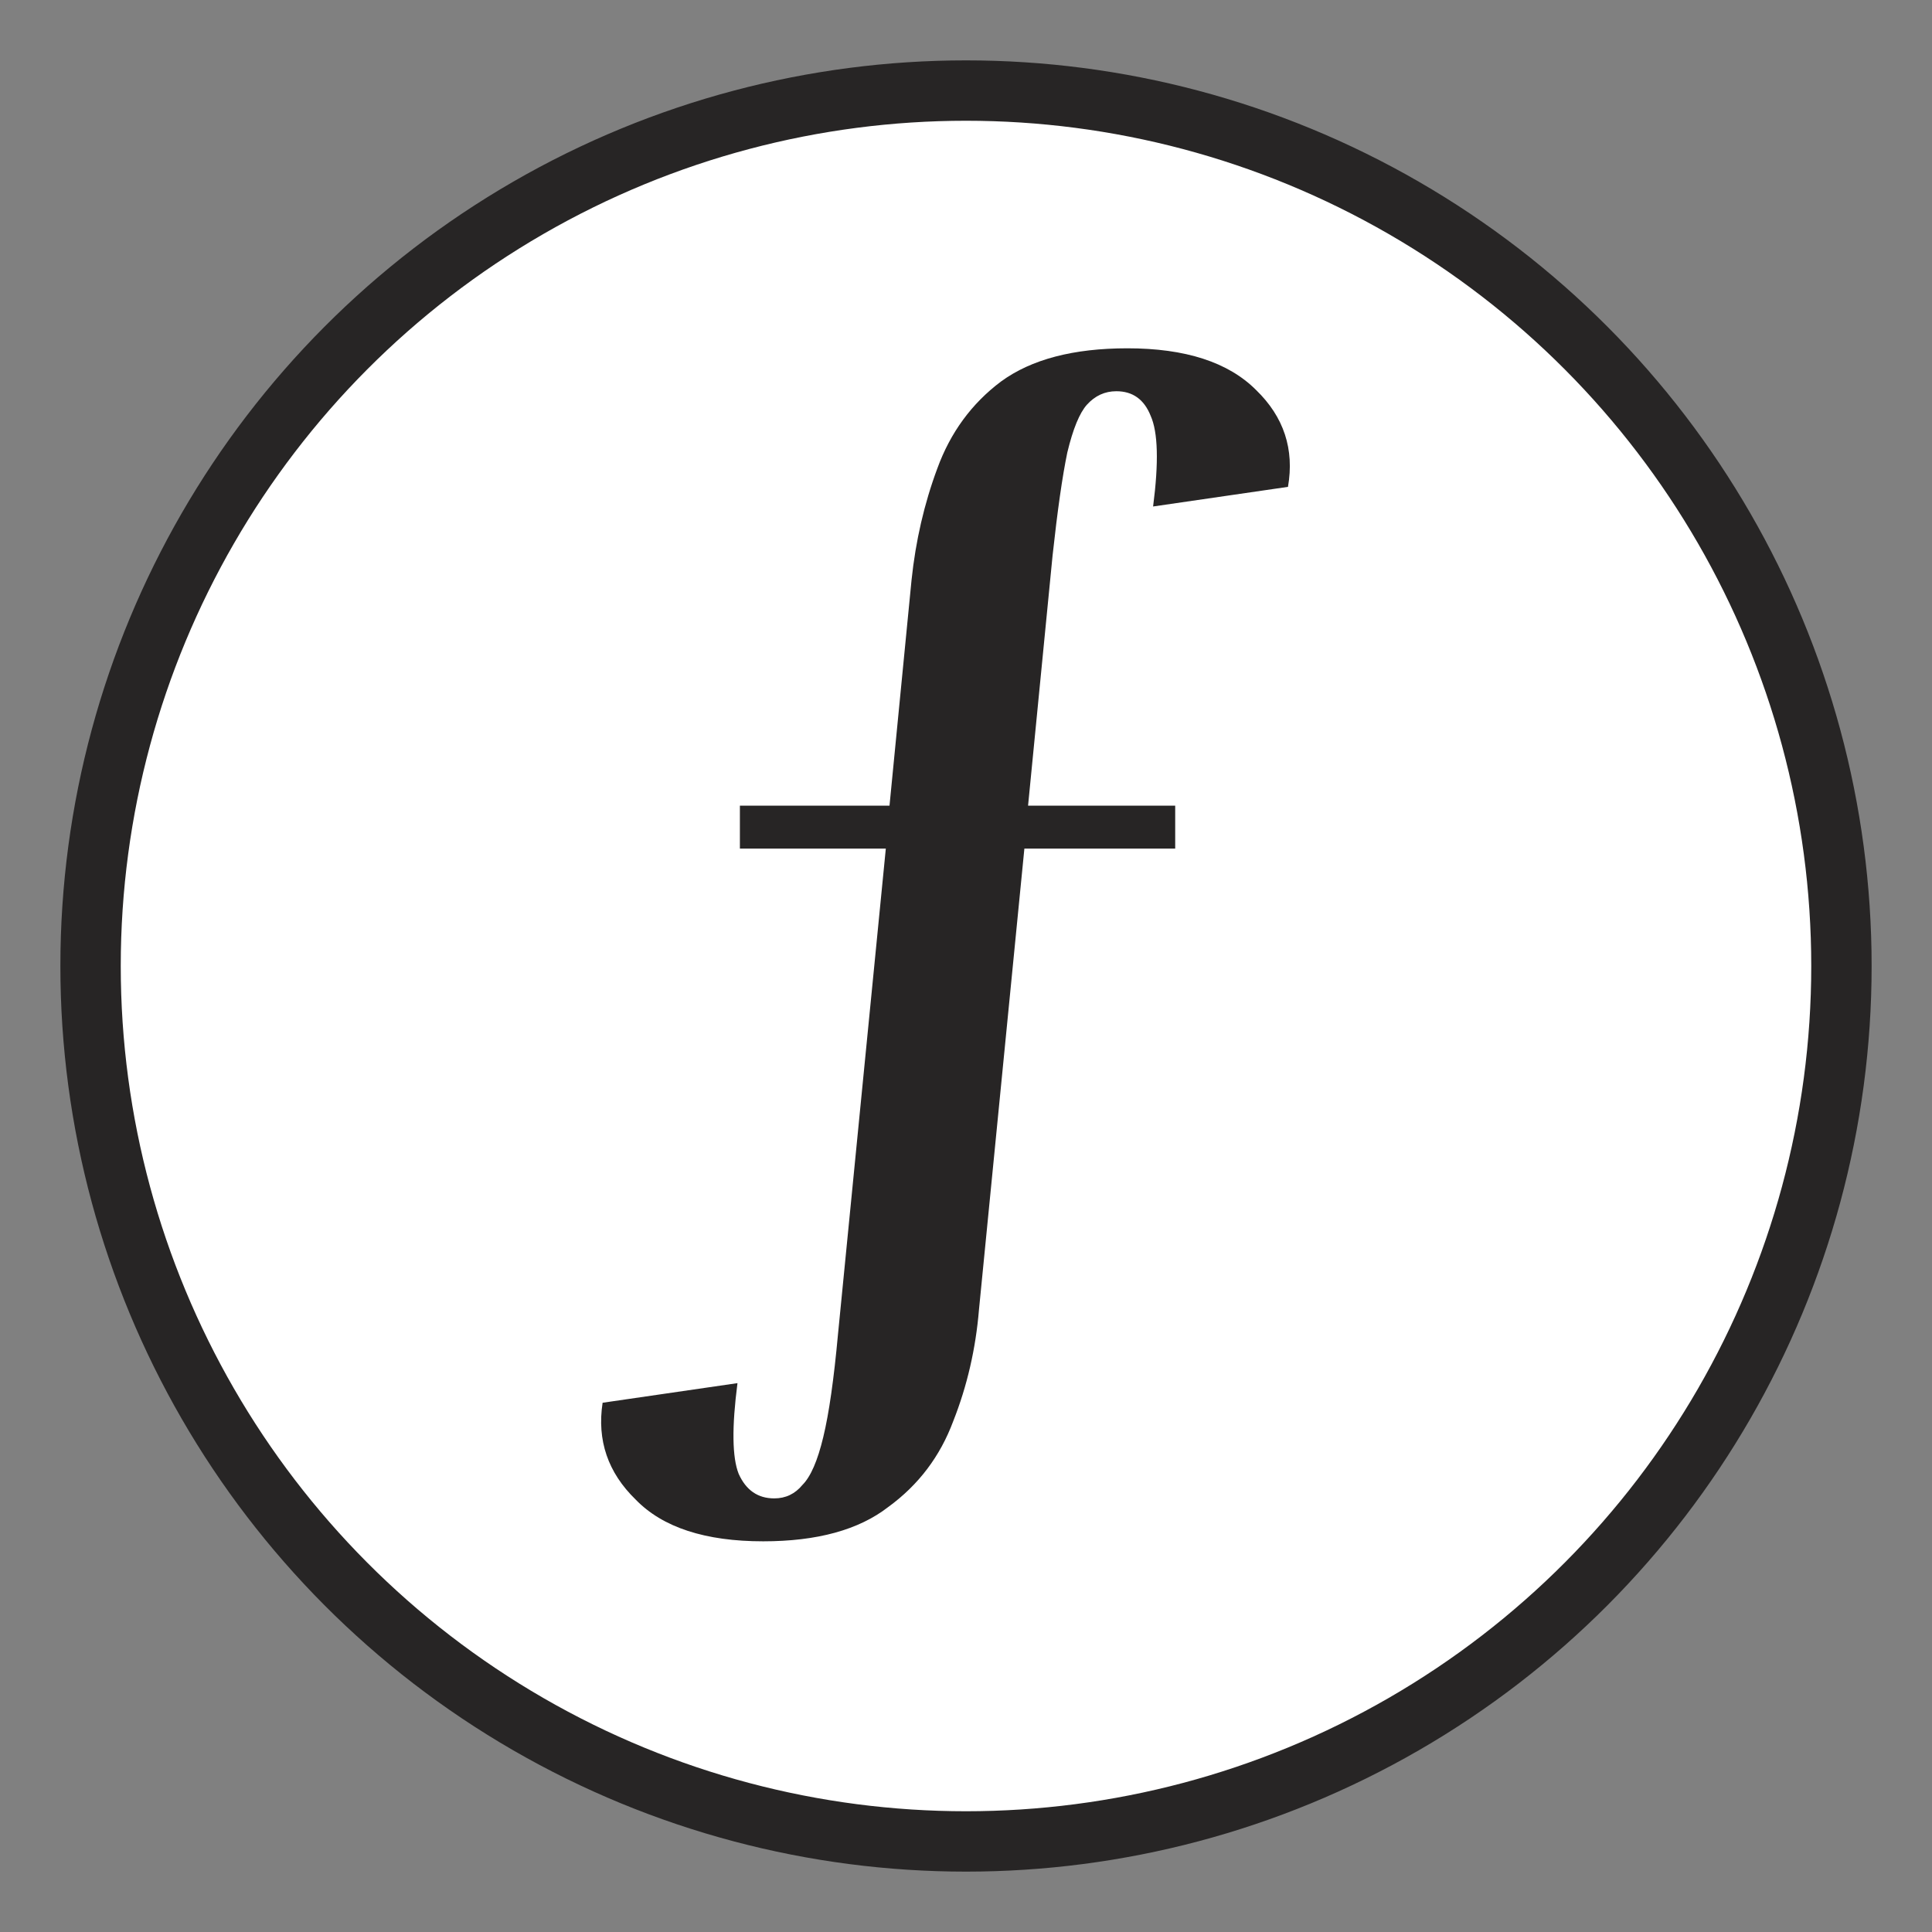 <?xml version="1.0" encoding="UTF-8"?> <svg xmlns="http://www.w3.org/2000/svg" width="32" height="32" viewBox="0 0 32 32" fill="none"><rect x="0" y="0" width="32" height="32" fill="#808080" stroke="none"/><g clip-path="url(#clip0_566_108)"><circle cx="16" cy="16" r="14.5" fill="white" stroke="#272525"></circle><path d="M16.215 21.691C16.161 22.34 16.019 22.956 15.789 23.538C15.572 24.121 15.214 24.595 14.713 24.96C14.225 25.339 13.535 25.529 12.641 25.529C11.68 25.529 10.976 25.299 10.529 24.838C10.069 24.391 9.886 23.857 9.981 23.234L12.215 22.909C12.12 23.64 12.127 24.141 12.235 24.412C12.357 24.683 12.553 24.818 12.824 24.818C13.014 24.818 13.169 24.743 13.291 24.595C13.427 24.459 13.542 24.195 13.636 23.802C13.731 23.41 13.812 22.841 13.88 22.097L14.672 14.055H12.255V13.344H14.733L15.098 9.607C15.166 8.958 15.308 8.342 15.525 7.759C15.742 7.164 16.094 6.683 16.581 6.318C17.082 5.952 17.779 5.769 18.673 5.769C19.634 5.769 20.345 5.999 20.805 6.46C21.265 6.906 21.441 7.441 21.333 8.064L19.099 8.389C19.194 7.658 19.18 7.157 19.058 6.886C18.95 6.615 18.761 6.48 18.49 6.48C18.3 6.48 18.138 6.554 18.003 6.703C17.881 6.839 17.772 7.103 17.678 7.495C17.596 7.888 17.515 8.457 17.434 9.201L17.028 13.344H19.465V14.055H16.967L16.215 21.691Z" fill="#272525"></path></g><defs><clipPath id="clip0_566_108"><rect width="32" height="32" fill="white"></rect></clipPath></defs></svg> 